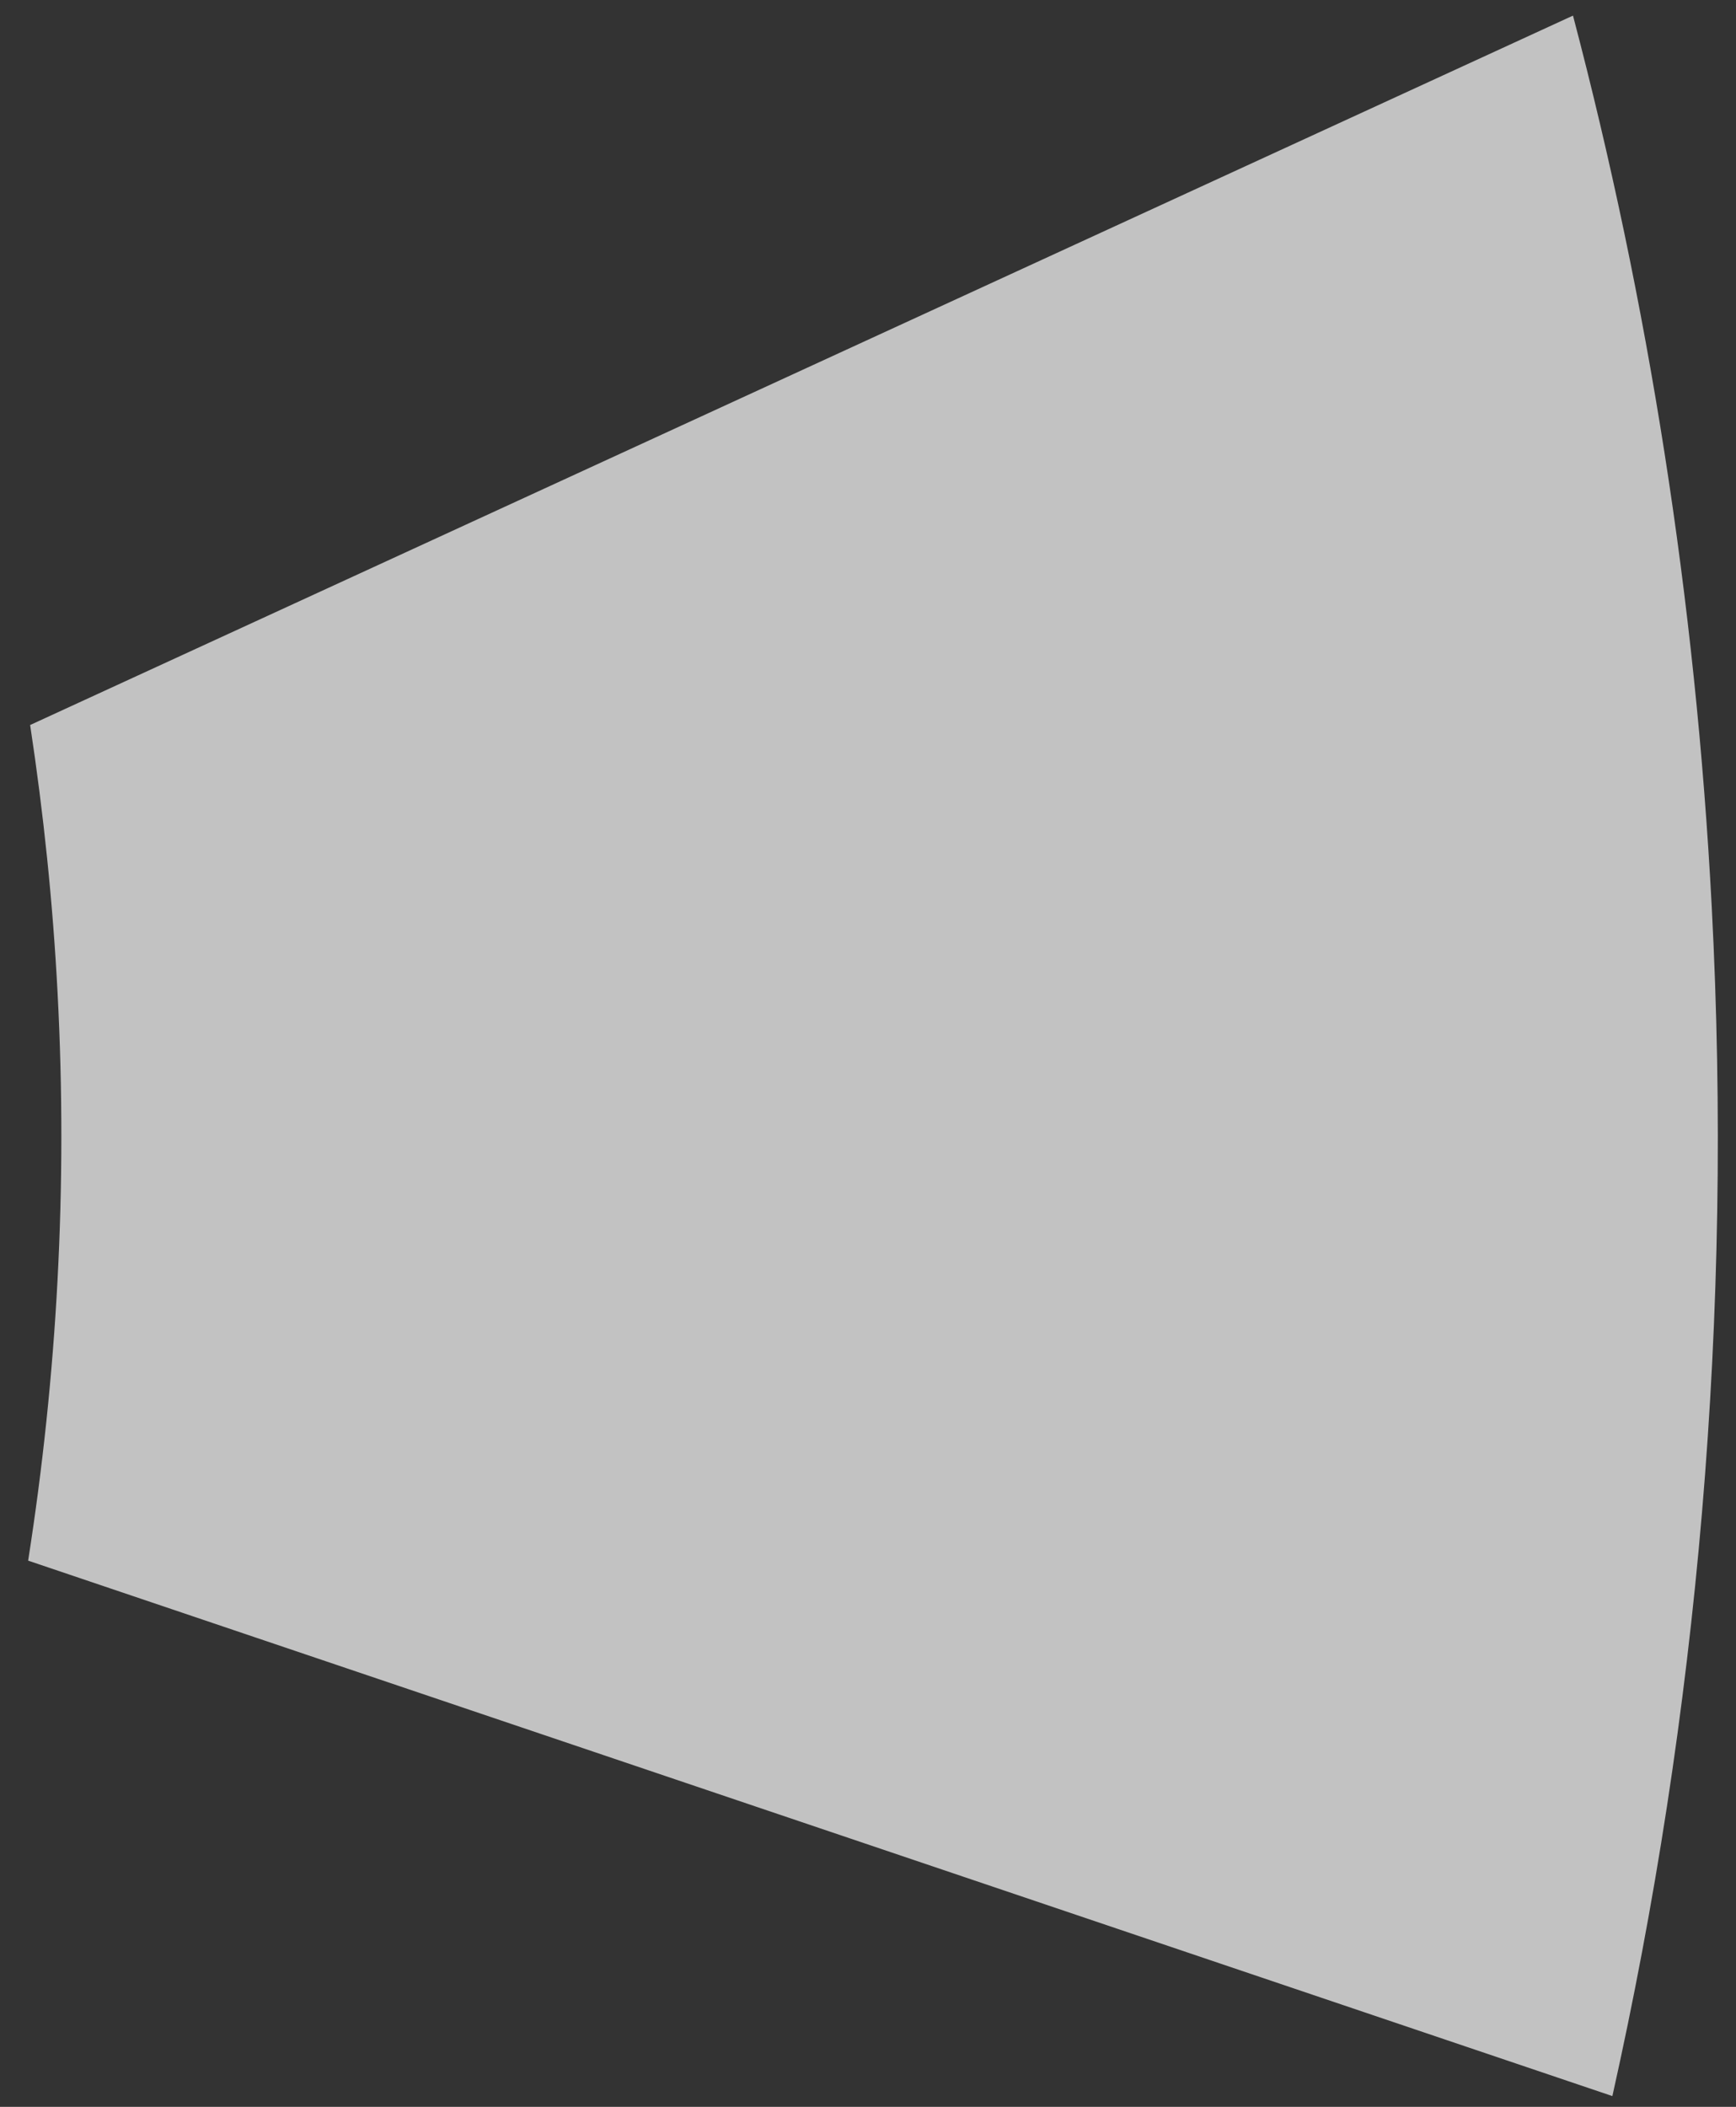<svg width="61" height="74" viewBox="0 0 61 74" fill="none" xmlns="http://www.w3.org/2000/svg">
<rect x="0" y="0" width="61" height="74" fill="#333333" stroke="none"/>
<g opacity="0.7">
<path d="M56.657 73.618C59.652 60.226 60.9 46.214 60.147 31.84C59.581 21.056 57.918 10.592 55.272 0.548L1.059 25.465C1.529 28.559 1.858 31.699 2.024 34.889C2.382 41.681 2.003 48.348 0.989 54.815L56.657 73.622V73.618Z" fill="white"/>
</g>
</svg>
